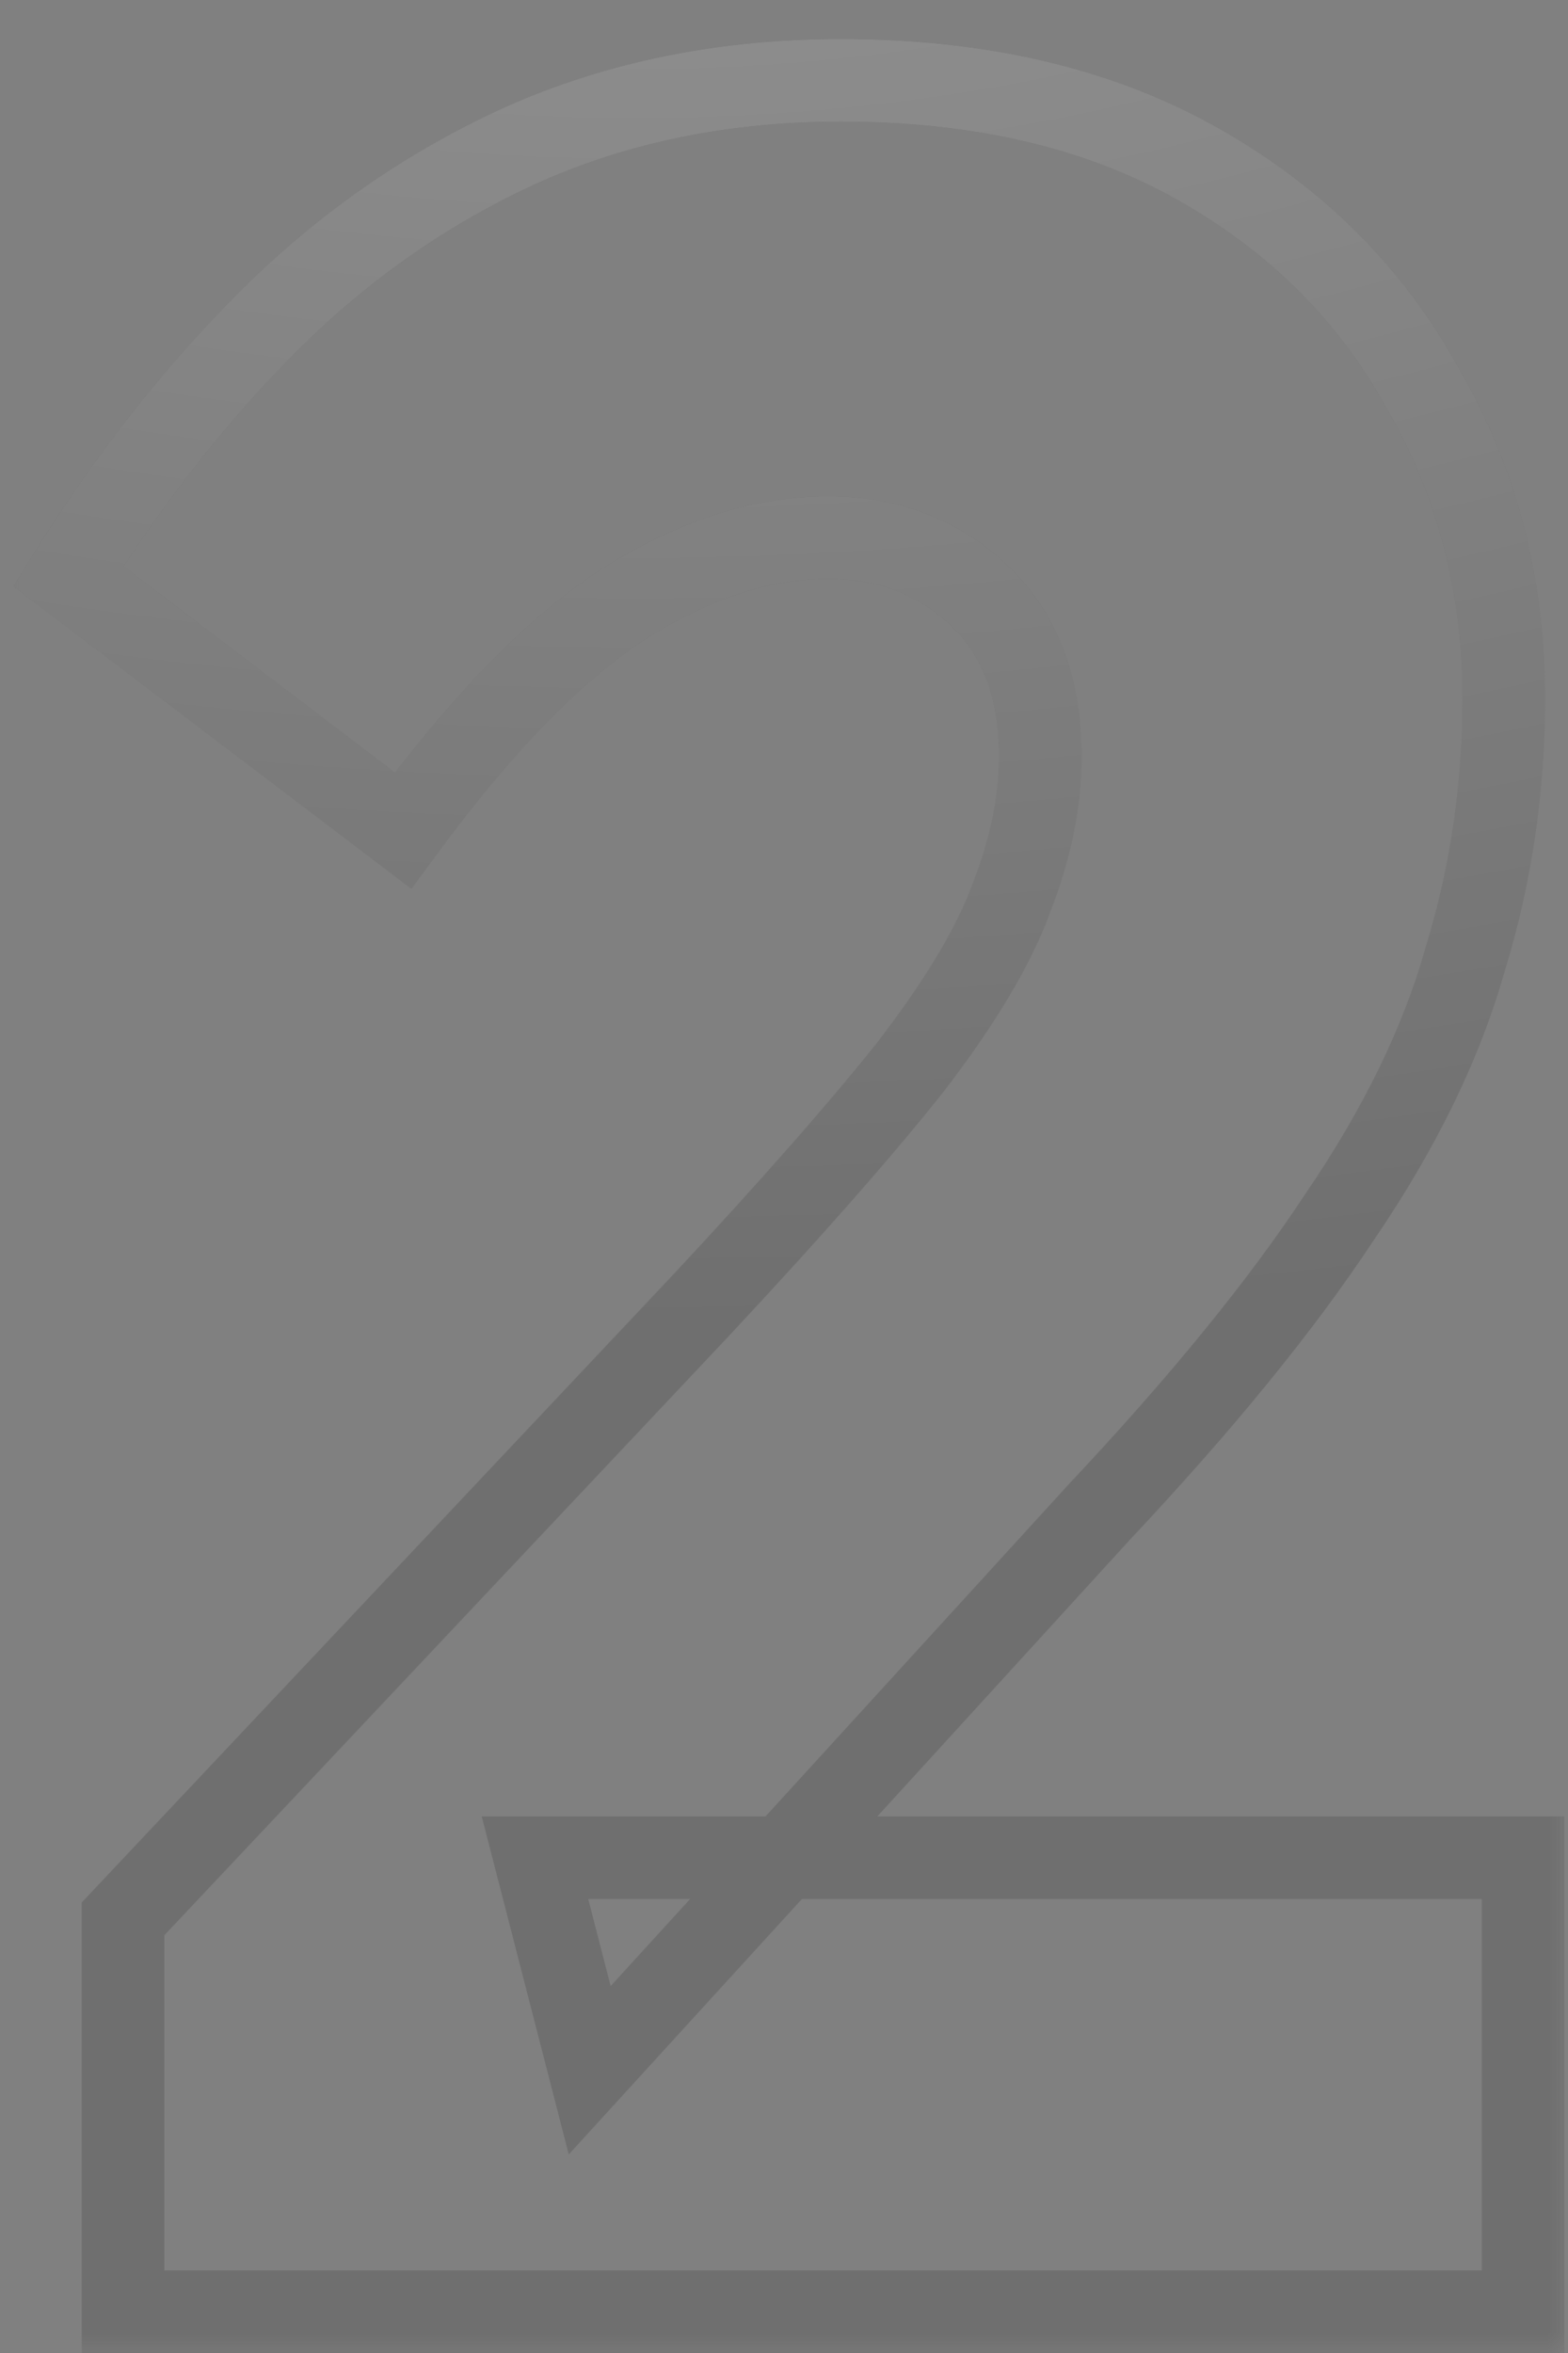 <svg width="38" height="57" viewBox="0 0 38 57" fill="none" xmlns="http://www.w3.org/2000/svg">
<rect x="0" y="0" width="38" height="57" fill="#808080" stroke="none"/>
<g opacity="0.2">
<mask id="path-1-outside-1_115_6132" maskUnits="userSpaceOnUse" x="0" y="0" width="38" height="57" fill="black">
<rect fill="white" width="38" height="57"/>
<path d="M36.443 16.922C36.443 19.106 36.131 21.212 35.507 23.24C34.935 25.268 33.921 27.348 32.465 29.48C31.061 31.612 29.111 34.004 26.615 36.656L14.291 50.15L12.965 45.002H36.911V56H2.981V46.484L17.021 31.586C19.205 29.246 20.895 27.322 22.091 25.814C23.287 24.254 24.093 22.902 24.509 21.758C24.977 20.562 25.211 19.418 25.211 18.326C25.211 16.662 24.717 15.362 23.729 14.426C22.741 13.49 21.519 13.022 20.063 13.022C18.451 13.022 16.787 13.568 15.071 14.66C13.407 15.752 11.639 17.572 9.767 20.12L1.655 13.958C3.111 11.618 4.723 9.564 6.491 7.796C8.311 5.976 10.365 4.546 12.653 3.506C14.993 2.466 17.567 1.946 20.375 1.946C23.755 1.946 26.641 2.622 29.033 3.974C31.425 5.326 33.245 7.146 34.493 9.434C35.793 11.67 36.443 14.166 36.443 16.922Z"/>
</mask>
<path d="M35.507 23.24L34.551 22.946L34.548 22.957L34.545 22.968L35.507 23.24ZM32.465 29.48L31.639 28.916L31.634 28.923L31.63 28.93L32.465 29.48ZM26.615 36.656L25.887 35.971L25.882 35.976L25.877 35.982L26.615 36.656ZM14.291 50.15L13.323 50.399L13.784 52.189L15.03 50.824L14.291 50.15ZM12.965 45.002V44.002H11.675L11.997 45.251L12.965 45.002ZM36.911 45.002H37.911V44.002H36.911V45.002ZM36.911 56V57H37.911V56H36.911ZM2.981 56H1.981V57H2.981V56ZM2.981 46.484L2.253 45.798L1.981 46.087V46.484H2.981ZM17.021 31.586L17.749 32.272L17.752 32.268L17.021 31.586ZM22.091 25.814L22.875 26.435L22.88 26.429L22.885 26.422L22.091 25.814ZM24.509 21.758L23.578 21.394L23.573 21.405L23.569 21.416L24.509 21.758ZM23.729 14.426L24.417 13.7L23.729 14.426ZM15.071 14.66L14.534 13.816L14.522 13.824L15.071 14.66ZM9.767 20.12L9.162 20.916L9.971 21.531L10.573 20.712L9.767 20.12ZM1.655 13.958L0.806 13.43L0.325 14.203L1.05 14.754L1.655 13.958ZM6.491 7.796L7.198 8.503V8.503L6.491 7.796ZM12.653 3.506L12.247 2.592L12.239 2.596L12.653 3.506ZM29.033 3.974L29.525 3.103L29.525 3.103L29.033 3.974ZM34.493 9.434L33.615 9.913L33.622 9.925L33.629 9.937L34.493 9.434ZM36.443 16.922H35.443C35.443 19.009 35.145 21.016 34.551 22.946L35.507 23.24L36.463 23.534C37.117 21.408 37.443 19.203 37.443 16.922H36.443ZM35.507 23.24L34.545 22.968C34.008 24.872 33.047 26.854 31.639 28.916L32.465 29.48L33.291 30.044C34.795 27.842 35.862 25.664 36.469 23.512L35.507 23.24ZM32.465 29.48L31.63 28.93C30.268 30.998 28.359 33.344 25.887 35.971L26.615 36.656L27.343 37.341C29.864 34.663 31.854 32.226 33.3 30.03L32.465 29.48ZM26.615 36.656L25.877 35.982L13.553 49.476L14.291 50.15L15.03 50.824L27.354 37.33L26.615 36.656ZM14.291 50.15L15.259 49.901L13.934 44.753L12.965 45.002L11.997 45.251L13.323 50.399L14.291 50.15ZM12.965 45.002V46.002H36.911V45.002V44.002H12.965V45.002ZM36.911 45.002H35.911V56H36.911H37.911V45.002H36.911ZM36.911 56V55H2.981V56V57H36.911V56ZM2.981 56H3.981V46.484H2.981H1.981V56H2.981ZM2.981 46.484L3.709 47.17L17.749 32.272L17.021 31.586L16.293 30.9L2.253 45.798L2.981 46.484ZM17.021 31.586L17.752 32.268C19.944 29.92 21.655 27.974 22.875 26.435L22.091 25.814L21.308 25.193C20.136 26.67 18.466 28.572 16.29 30.904L17.021 31.586ZM22.091 25.814L22.885 26.422C24.11 24.825 24.983 23.38 25.449 22.1L24.509 21.758L23.569 21.416C23.203 22.424 22.465 23.683 21.297 25.206L22.091 25.814ZM24.509 21.758L25.44 22.122C25.946 20.83 26.211 19.563 26.211 18.326H25.211H24.211C24.211 19.273 24.008 20.294 23.578 21.394L24.509 21.758ZM25.211 18.326H26.211C26.211 16.453 25.647 14.866 24.417 13.7L23.729 14.426L23.041 15.152C23.787 15.858 24.211 16.871 24.211 18.326H25.211ZM23.729 14.426L24.417 13.7C23.229 12.575 21.755 12.022 20.063 12.022V13.022V14.022C21.283 14.022 22.253 14.405 23.041 15.152L23.729 14.426ZM20.063 13.022V12.022C18.217 12.022 16.369 12.649 14.534 13.816L15.071 14.66L15.608 15.504C17.205 14.487 18.685 14.022 20.063 14.022V13.022ZM15.071 14.66L14.522 13.824C12.718 15.008 10.867 16.934 8.961 19.528L9.767 20.12L10.573 20.712C12.411 18.21 14.096 16.496 15.62 15.496L15.071 14.66ZM9.767 20.12L10.372 19.324L2.26 13.162L1.655 13.958L1.05 14.754L9.162 20.916L9.767 20.12ZM1.655 13.958L2.504 14.486C3.924 12.205 5.489 10.212 7.198 8.503L6.491 7.796L5.784 7.089C3.957 8.916 2.298 11.031 0.806 13.43L1.655 13.958ZM6.491 7.796L7.198 8.503C8.935 6.766 10.891 5.406 13.067 4.416L12.653 3.506L12.239 2.596C9.839 3.686 7.687 5.186 5.784 7.089L6.491 7.796ZM12.653 3.506L13.059 4.42C15.259 3.442 17.693 2.946 20.375 2.946V1.946V0.946C17.441 0.946 14.727 1.49 12.247 2.592L12.653 3.506ZM20.375 1.946V2.946C23.622 2.946 26.33 3.595 28.541 4.845L29.033 3.974L29.525 3.103C26.952 1.649 23.888 0.946 20.375 0.946V1.946ZM29.033 3.974L28.541 4.845C30.78 6.11 32.462 7.798 33.615 9.913L34.493 9.434L35.371 8.955C34.029 6.494 32.071 4.542 29.525 3.103L29.033 3.974ZM34.493 9.434L33.629 9.937C34.834 12.01 35.443 14.331 35.443 16.922H36.443H37.443C37.443 14.001 36.752 11.33 35.358 8.931L34.493 9.434Z" fill="#131313" mask="url(#path-1-outside-1_115_6132)"/>
<path d="M35.507 23.24L34.551 22.946L34.548 22.957L34.545 22.968L35.507 23.24ZM32.465 29.48L31.639 28.916L31.634 28.923L31.63 28.93L32.465 29.48ZM26.615 36.656L25.887 35.971L25.882 35.976L25.877 35.982L26.615 36.656ZM14.291 50.15L13.323 50.399L13.784 52.189L15.03 50.824L14.291 50.15ZM12.965 45.002V44.002H11.675L11.997 45.251L12.965 45.002ZM36.911 45.002H37.911V44.002H36.911V45.002ZM36.911 56V57H37.911V56H36.911ZM2.981 56H1.981V57H2.981V56ZM2.981 46.484L2.253 45.798L1.981 46.087V46.484H2.981ZM17.021 31.586L17.749 32.272L17.752 32.268L17.021 31.586ZM22.091 25.814L22.875 26.435L22.88 26.429L22.885 26.422L22.091 25.814ZM24.509 21.758L23.578 21.394L23.573 21.405L23.569 21.416L24.509 21.758ZM23.729 14.426L24.417 13.7L23.729 14.426ZM15.071 14.66L14.534 13.816L14.522 13.824L15.071 14.66ZM9.767 20.12L9.162 20.916L9.971 21.531L10.573 20.712L9.767 20.12ZM1.655 13.958L0.806 13.43L0.325 14.203L1.05 14.754L1.655 13.958ZM6.491 7.796L7.198 8.503V8.503L6.491 7.796ZM12.653 3.506L12.247 2.592L12.239 2.596L12.653 3.506ZM29.033 3.974L29.525 3.103L29.525 3.103L29.033 3.974ZM34.493 9.434L33.615 9.913L33.622 9.925L33.629 9.937L34.493 9.434ZM36.443 16.922H35.443C35.443 19.009 35.145 21.016 34.551 22.946L35.507 23.24L36.463 23.534C37.117 21.408 37.443 19.203 37.443 16.922H36.443ZM35.507 23.24L34.545 22.968C34.008 24.872 33.047 26.854 31.639 28.916L32.465 29.48L33.291 30.044C34.795 27.842 35.862 25.664 36.469 23.512L35.507 23.24ZM32.465 29.48L31.63 28.93C30.268 30.998 28.359 33.344 25.887 35.971L26.615 36.656L27.343 37.341C29.864 34.663 31.854 32.226 33.3 30.03L32.465 29.48ZM26.615 36.656L25.877 35.982L13.553 49.476L14.291 50.15L15.03 50.824L27.354 37.33L26.615 36.656ZM14.291 50.15L15.259 49.901L13.934 44.753L12.965 45.002L11.997 45.251L13.323 50.399L14.291 50.15ZM12.965 45.002V46.002H36.911V45.002V44.002H12.965V45.002ZM36.911 45.002H35.911V56H36.911H37.911V45.002H36.911ZM36.911 56V55H2.981V56V57H36.911V56ZM2.981 56H3.981V46.484H2.981H1.981V56H2.981ZM2.981 46.484L3.709 47.17L17.749 32.272L17.021 31.586L16.293 30.9L2.253 45.798L2.981 46.484ZM17.021 31.586L17.752 32.268C19.944 29.92 21.655 27.974 22.875 26.435L22.091 25.814L21.308 25.193C20.136 26.67 18.466 28.572 16.29 30.904L17.021 31.586ZM22.091 25.814L22.885 26.422C24.11 24.825 24.983 23.38 25.449 22.1L24.509 21.758L23.569 21.416C23.203 22.424 22.465 23.683 21.297 25.206L22.091 25.814ZM24.509 21.758L25.44 22.122C25.946 20.83 26.211 19.563 26.211 18.326H25.211H24.211C24.211 19.273 24.008 20.294 23.578 21.394L24.509 21.758ZM25.211 18.326H26.211C26.211 16.453 25.647 14.866 24.417 13.7L23.729 14.426L23.041 15.152C23.787 15.858 24.211 16.871 24.211 18.326H25.211ZM23.729 14.426L24.417 13.7C23.229 12.575 21.755 12.022 20.063 12.022V13.022V14.022C21.283 14.022 22.253 14.405 23.041 15.152L23.729 14.426ZM20.063 13.022V12.022C18.217 12.022 16.369 12.649 14.534 13.816L15.071 14.66L15.608 15.504C17.205 14.487 18.685 14.022 20.063 14.022V13.022ZM15.071 14.66L14.522 13.824C12.718 15.008 10.867 16.934 8.961 19.528L9.767 20.12L10.573 20.712C12.411 18.21 14.096 16.496 15.62 15.496L15.071 14.66ZM9.767 20.12L10.372 19.324L2.26 13.162L1.655 13.958L1.05 14.754L9.162 20.916L9.767 20.12ZM1.655 13.958L2.504 14.486C3.924 12.205 5.489 10.212 7.198 8.503L6.491 7.796L5.784 7.089C3.957 8.916 2.298 11.031 0.806 13.43L1.655 13.958ZM6.491 7.796L7.198 8.503C8.935 6.766 10.891 5.406 13.067 4.416L12.653 3.506L12.239 2.596C9.839 3.686 7.687 5.186 5.784 7.089L6.491 7.796ZM12.653 3.506L13.059 4.42C15.259 3.442 17.693 2.946 20.375 2.946V1.946V0.946C17.441 0.946 14.727 1.49 12.247 2.592L12.653 3.506ZM20.375 1.946V2.946C23.622 2.946 26.33 3.595 28.541 4.845L29.033 3.974L29.525 3.103C26.952 1.649 23.888 0.946 20.375 0.946V1.946ZM29.033 3.974L28.541 4.845C30.78 6.11 32.462 7.798 33.615 9.913L34.493 9.434L35.371 8.955C34.029 6.494 32.071 4.542 29.525 3.103L29.033 3.974ZM34.493 9.434L33.629 9.937C34.834 12.01 35.443 14.331 35.443 16.922H36.443H37.443C37.443 14.001 36.752 11.33 35.358 8.931L34.493 9.434Z" fill="url(#paint0_radial_115_6132)" mask="url(#path-1-outside-1_115_6132)"/>
</g>
<defs>
<radialGradient id="paint0_radial_115_6132" cx="0" cy="0" r="1" gradientUnits="userSpaceOnUse" gradientTransform="translate(15 -13) rotate(89.469) scale(45.721 83.147)">
<stop stop-color="white"/>
<stop offset="1" stop-color="white" stop-opacity="0.1"/>
</radialGradient>
</defs>
</svg>
